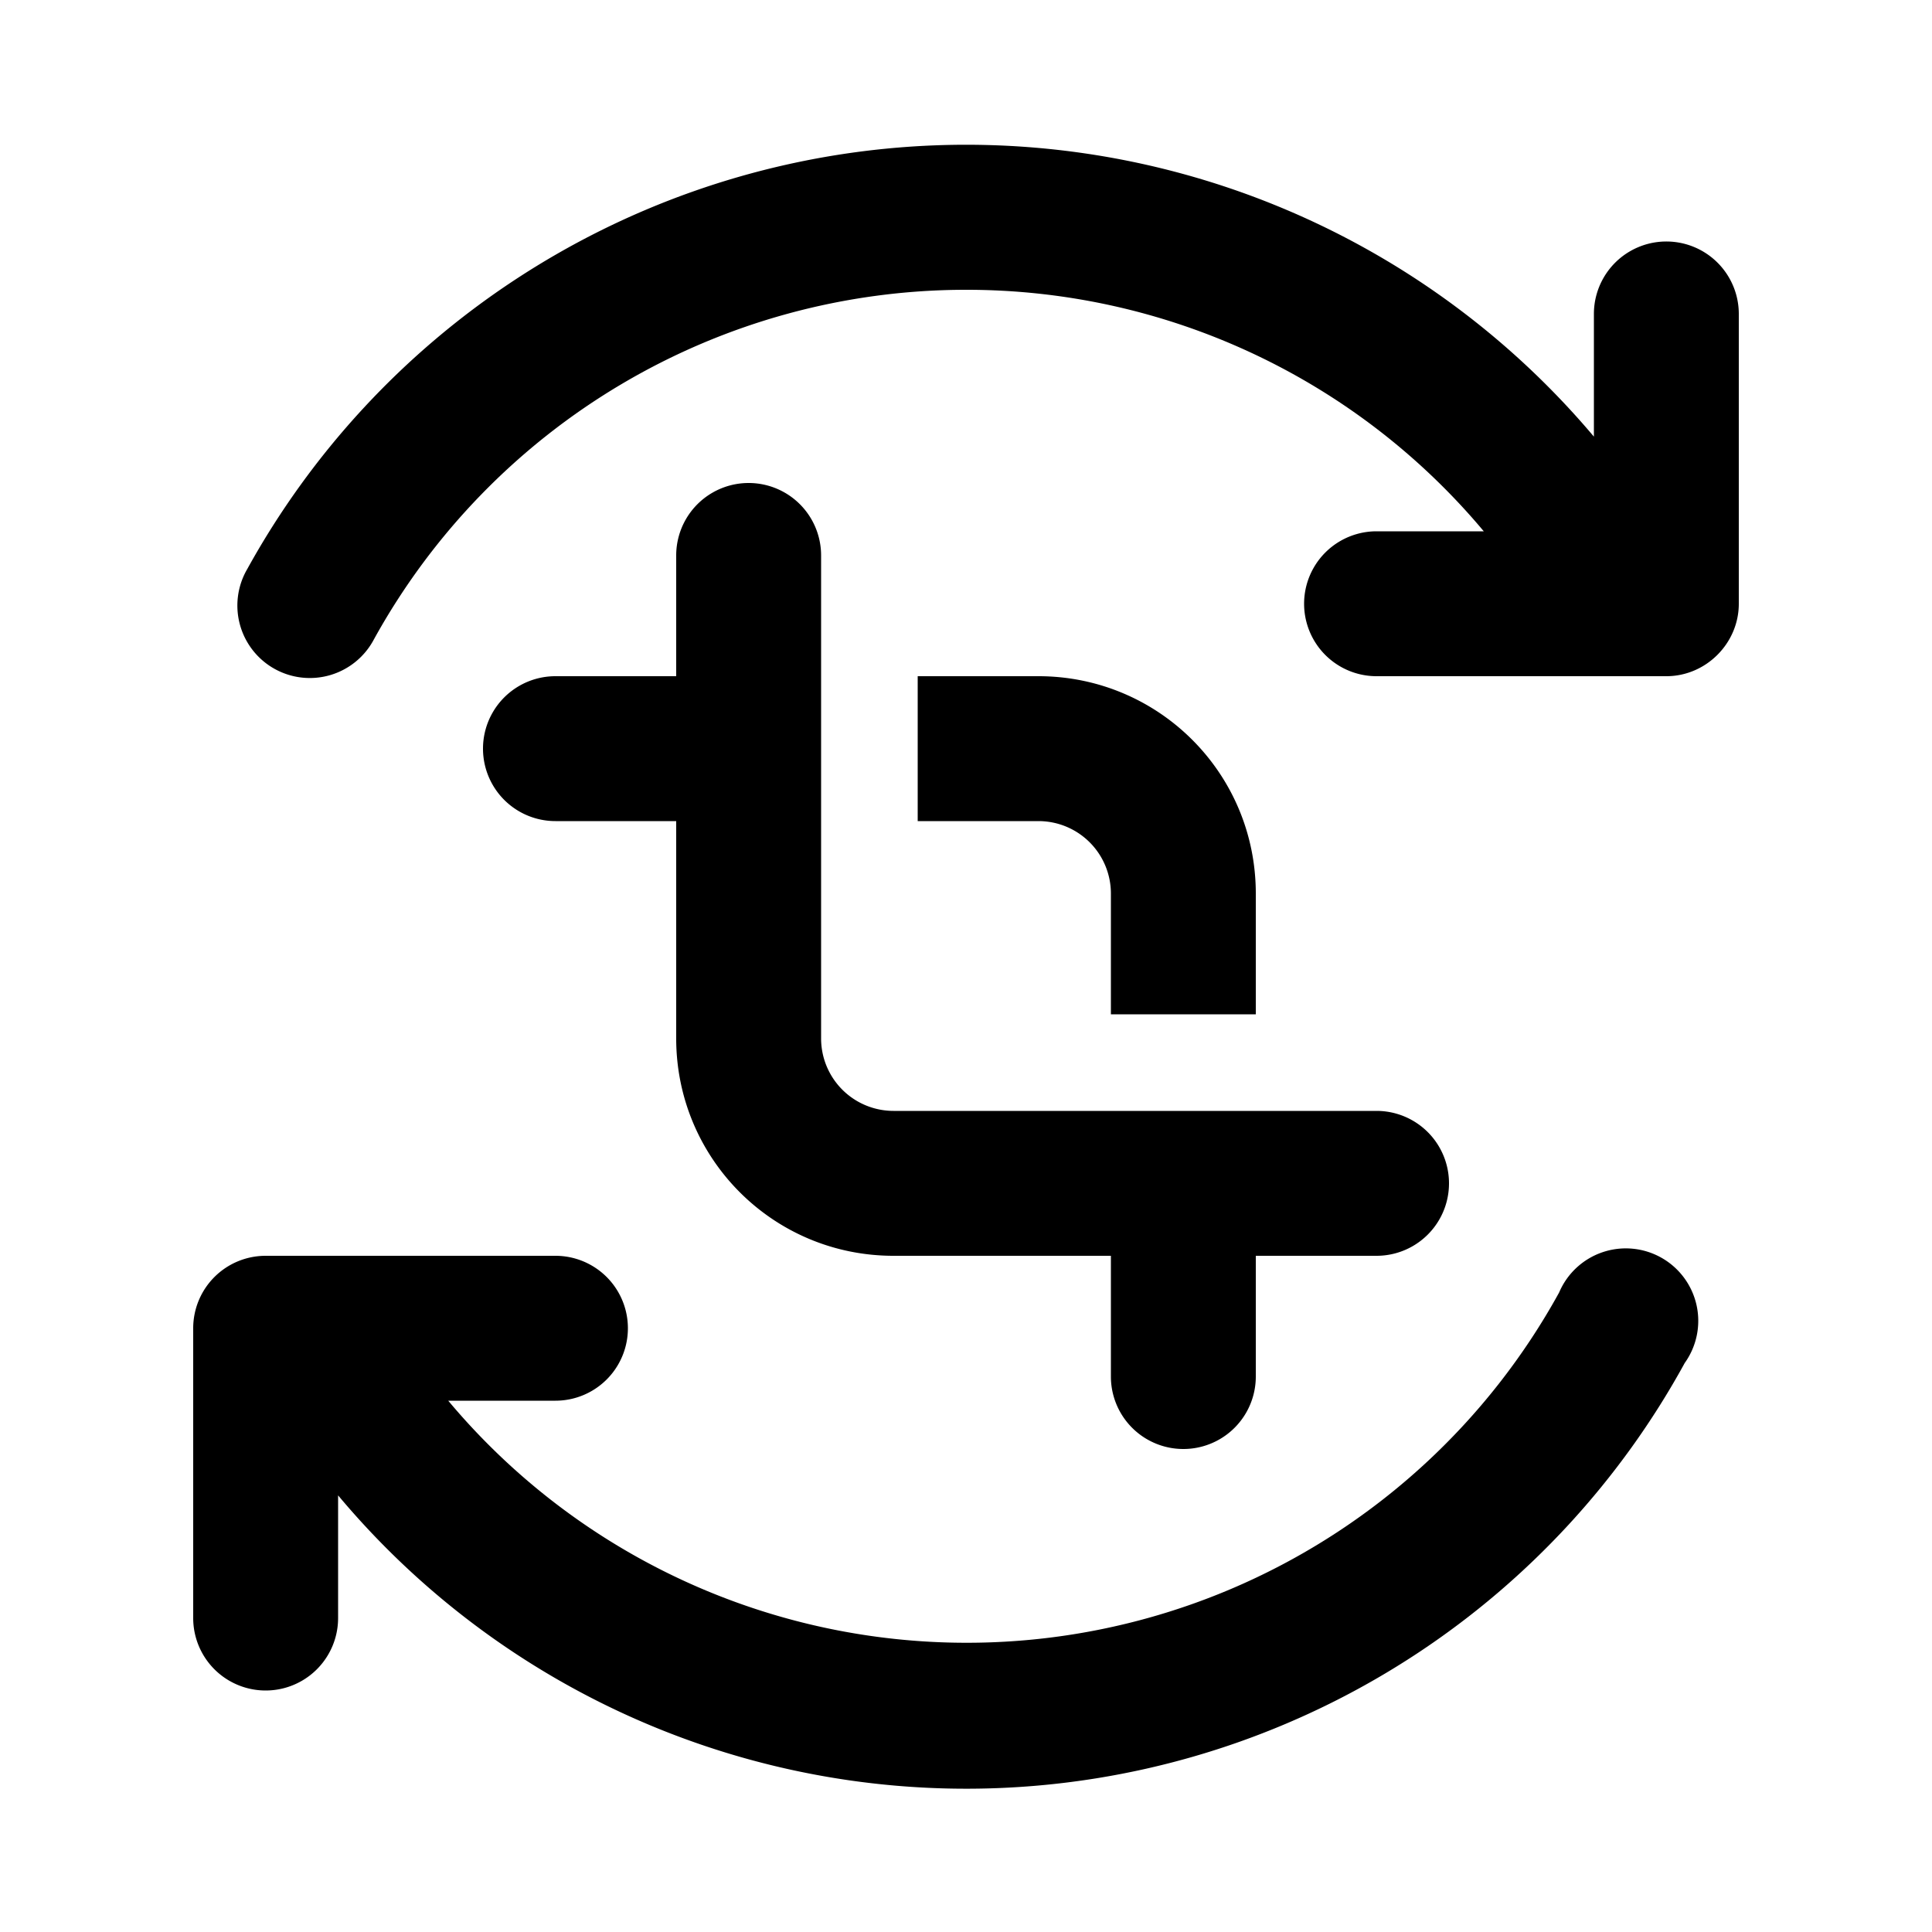 <svg width="20" height="20" viewBox="0 0 20 20" xmlns="http://www.w3.org/2000/svg"><path d="M10 3a7 7 0 0 0-6.13 3.62.75.75 0 1 1-1.31-.73A8.5 8.5 0 0 1 16.5 4.52V3.25a.75.75 0 0 1 1.5 0v3c0 .41-.34.75-.75.75h-3a.75.75 0 0 1 0-1.5h1.11A6.98 6.98 0 0 0 10 3ZM3.5 16.75v-1.27a8.48 8.48 0 0 0 13.94-1.37.75.75 0 1 0-1.3-.73 7 7 0 0 1-11.5 1.12h1.11a.75.75 0 0 0 0-1.5h-3a.75.75 0 0 0-.75.75v3a.75.75 0 0 0 1.5 0ZM7 7H5.75a.75.75 0 0 0 0 1.5H7v2.25C7 11.99 8 13 9.25 13h2.25v1.25a.75.75 0 0 0 1.5 0V13h1.25a.75.75 0 0 0 0-1.5h-5a.75.75 0 0 1-.75-.75v-5a.75.75 0 0 0-1.5 0V7Zm4.5 3.5V9.25a.75.75 0 0 0-.75-.75H9.5V7h1.25C11.99 7 13 8 13 9.25v1.25h-1.5Z"/></svg>